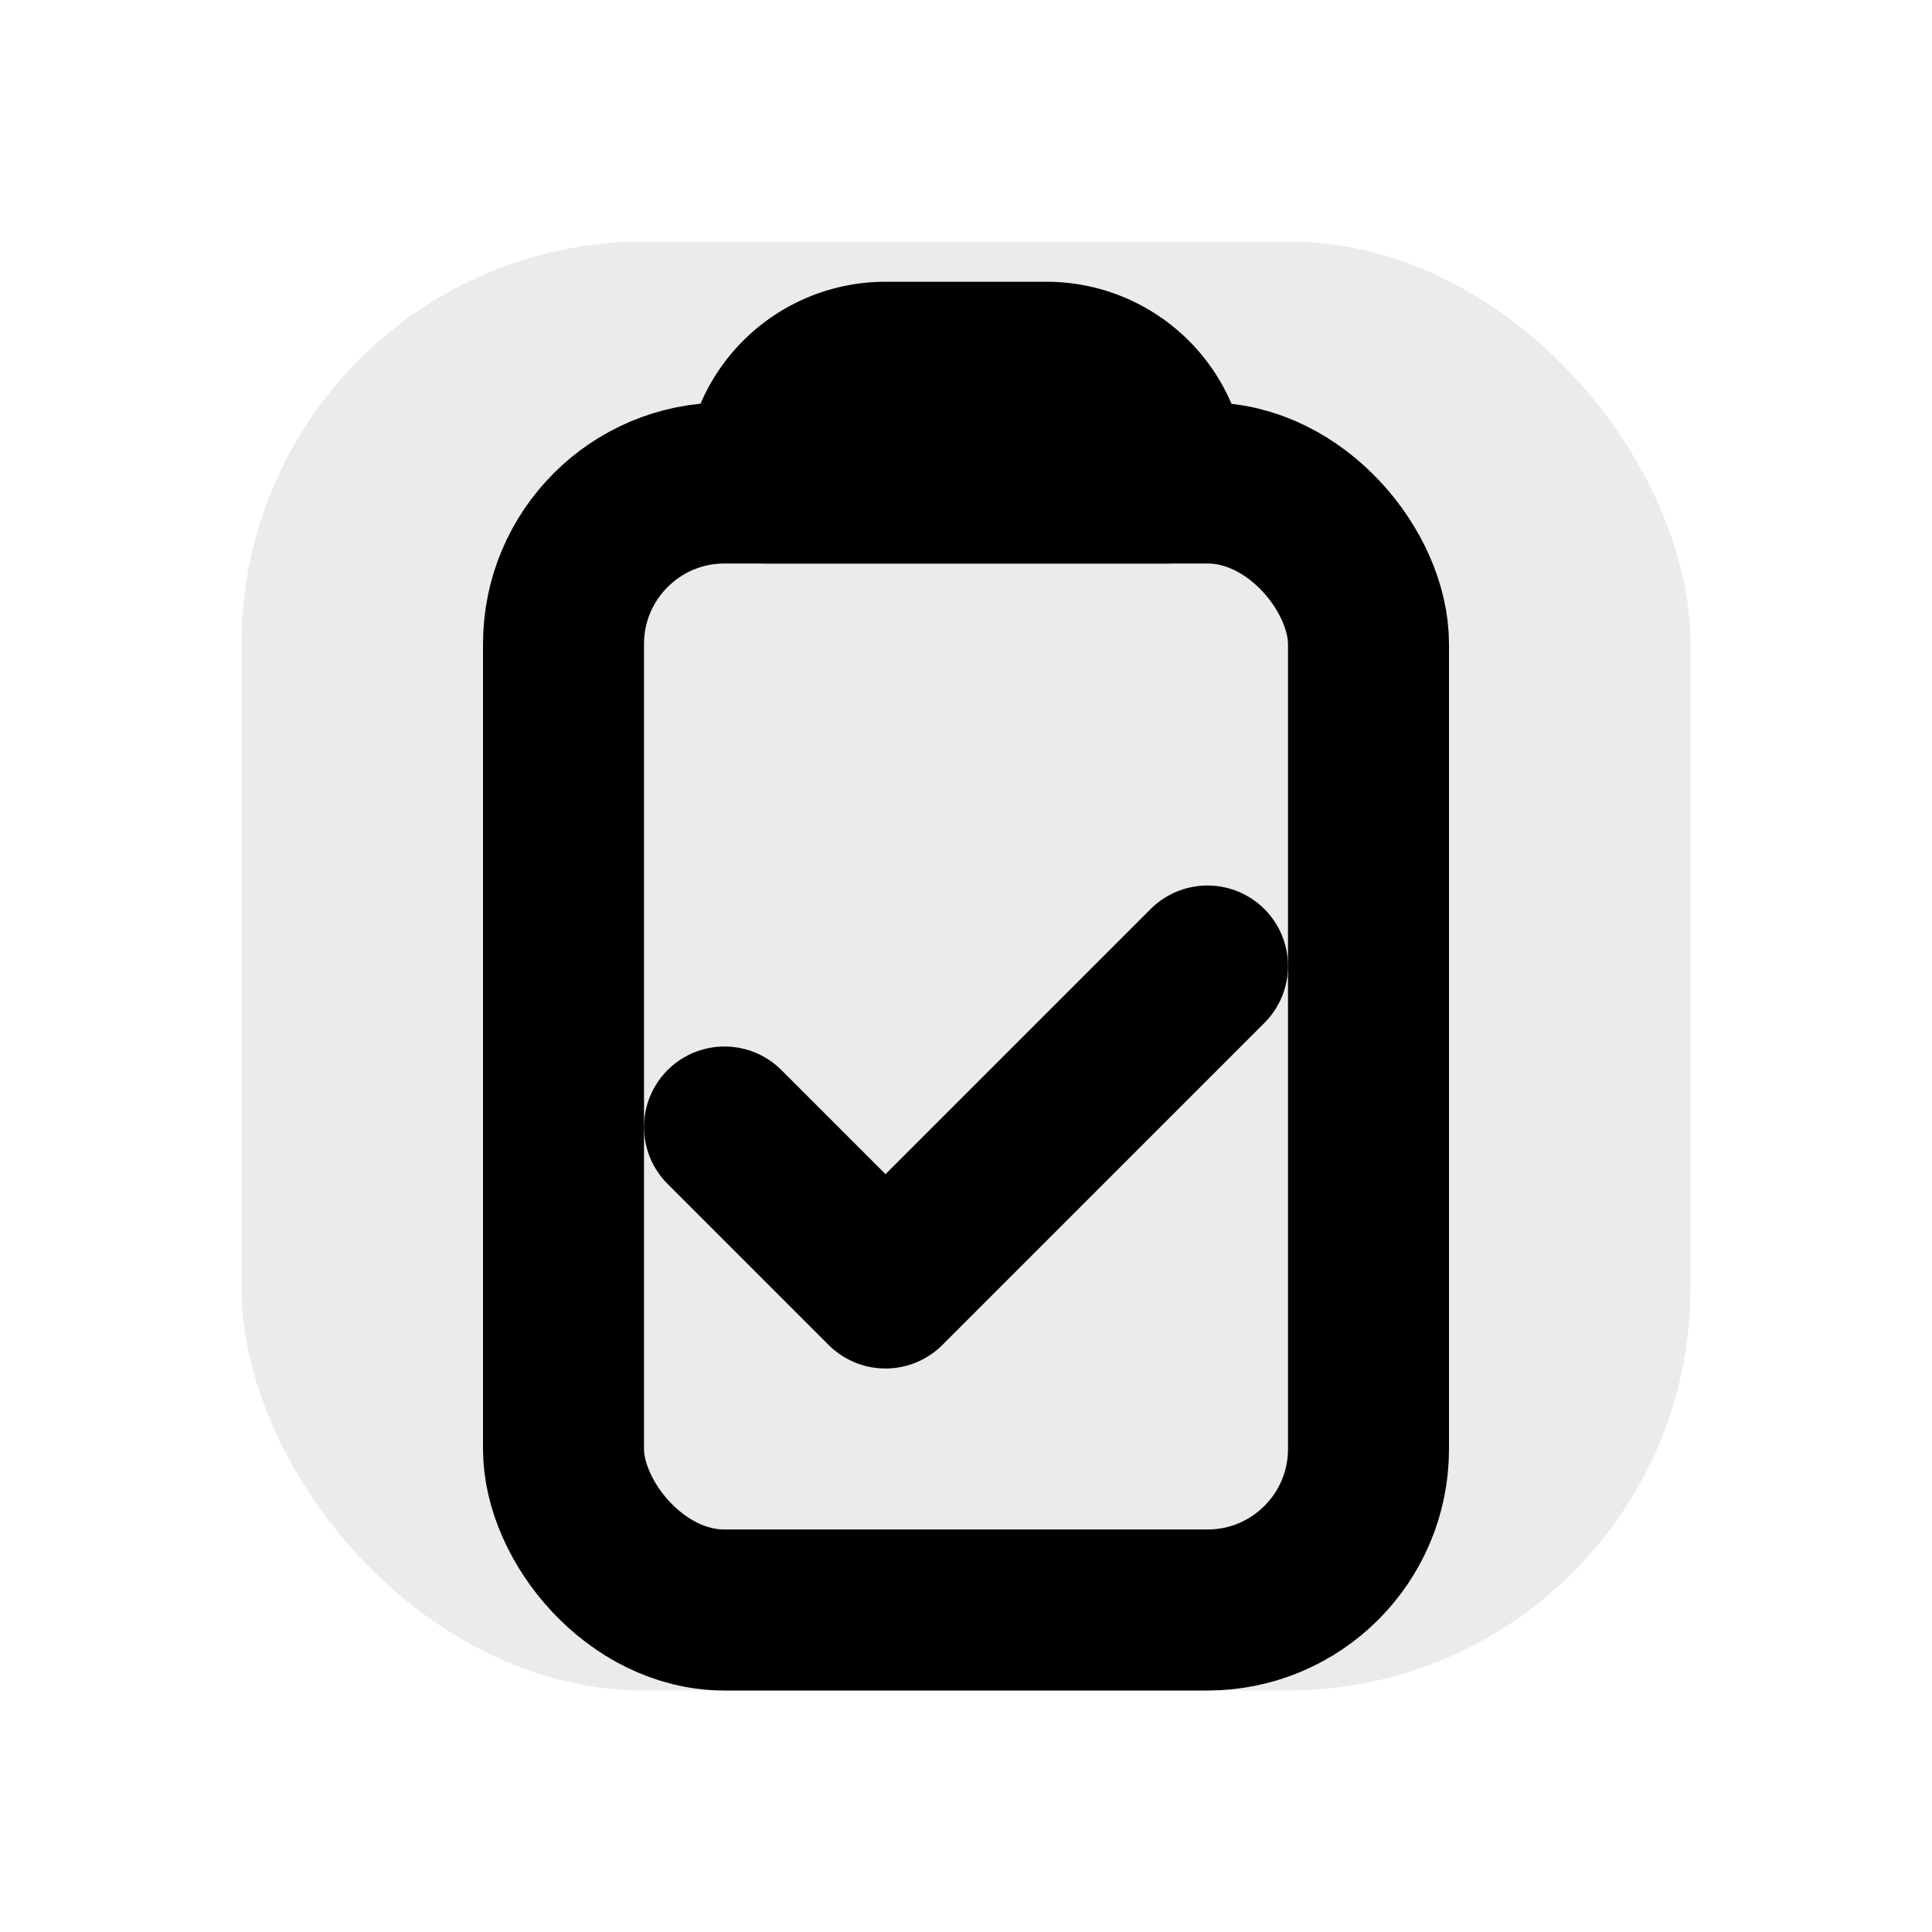 <svg width="48" height="48" viewBox="0 0 24 24" role="img" aria-label="Plan" fill="none"
     xmlns="http://www.w3.org/2000/svg">
  <rect x="3" y="3" width="18" height="18" rx="5" fill="currentColor" opacity=".08"/>
  <g stroke="currentColor" stroke-width="2" stroke-linecap="round" stroke-linejoin="round">
    <rect x="7" y="6" width="10" height="14" rx="2"/>
    <path d="M9.5 6h5A1.5 1.5 0 0 0 13 4.5h-2A1.5 1.5 0 0 0 9.5 6Z"/>
    <polyline points="9 14 11 16 15 12"/>
  </g>
</svg>